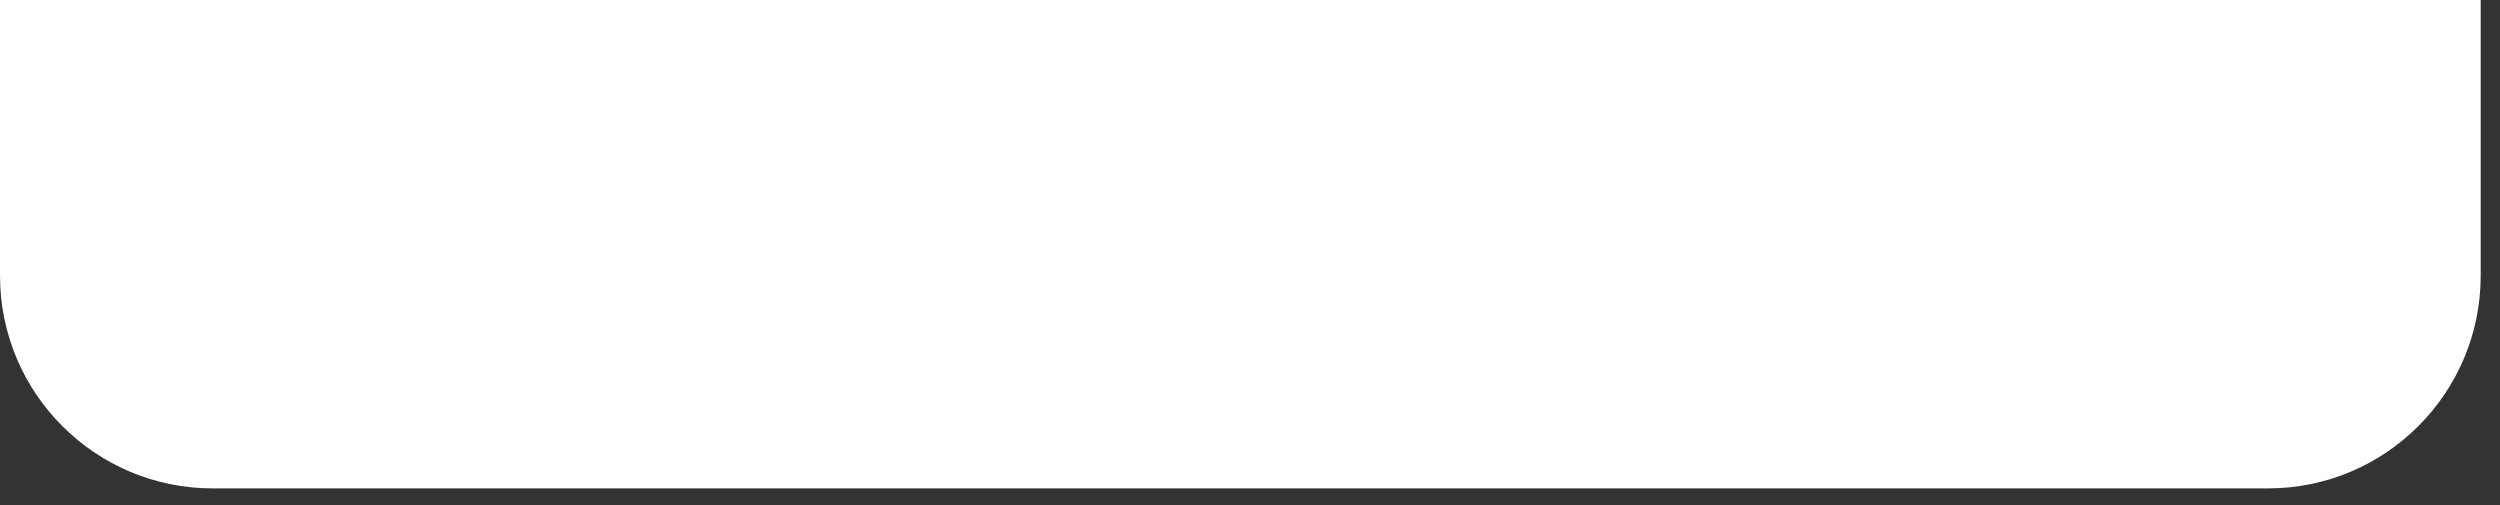 <?xml version="1.0" encoding="utf-8"?>
<svg xmlns="http://www.w3.org/2000/svg" fill="none" height="100%" overflow="visible" preserveAspectRatio="none" style="display: block;" viewBox="0 0 94 19" width="100%">
<rect x="0" y="0" width="94" height="19" fill="#333333" stroke="none"/>
<path d="M0 0H93.274V10.364C93.274 14.783 89.692 18.364 85.274 18.364H8C3.582 18.364 0 14.783 0 10.364V0Z" fill="white" id="Notch"/>
</svg>